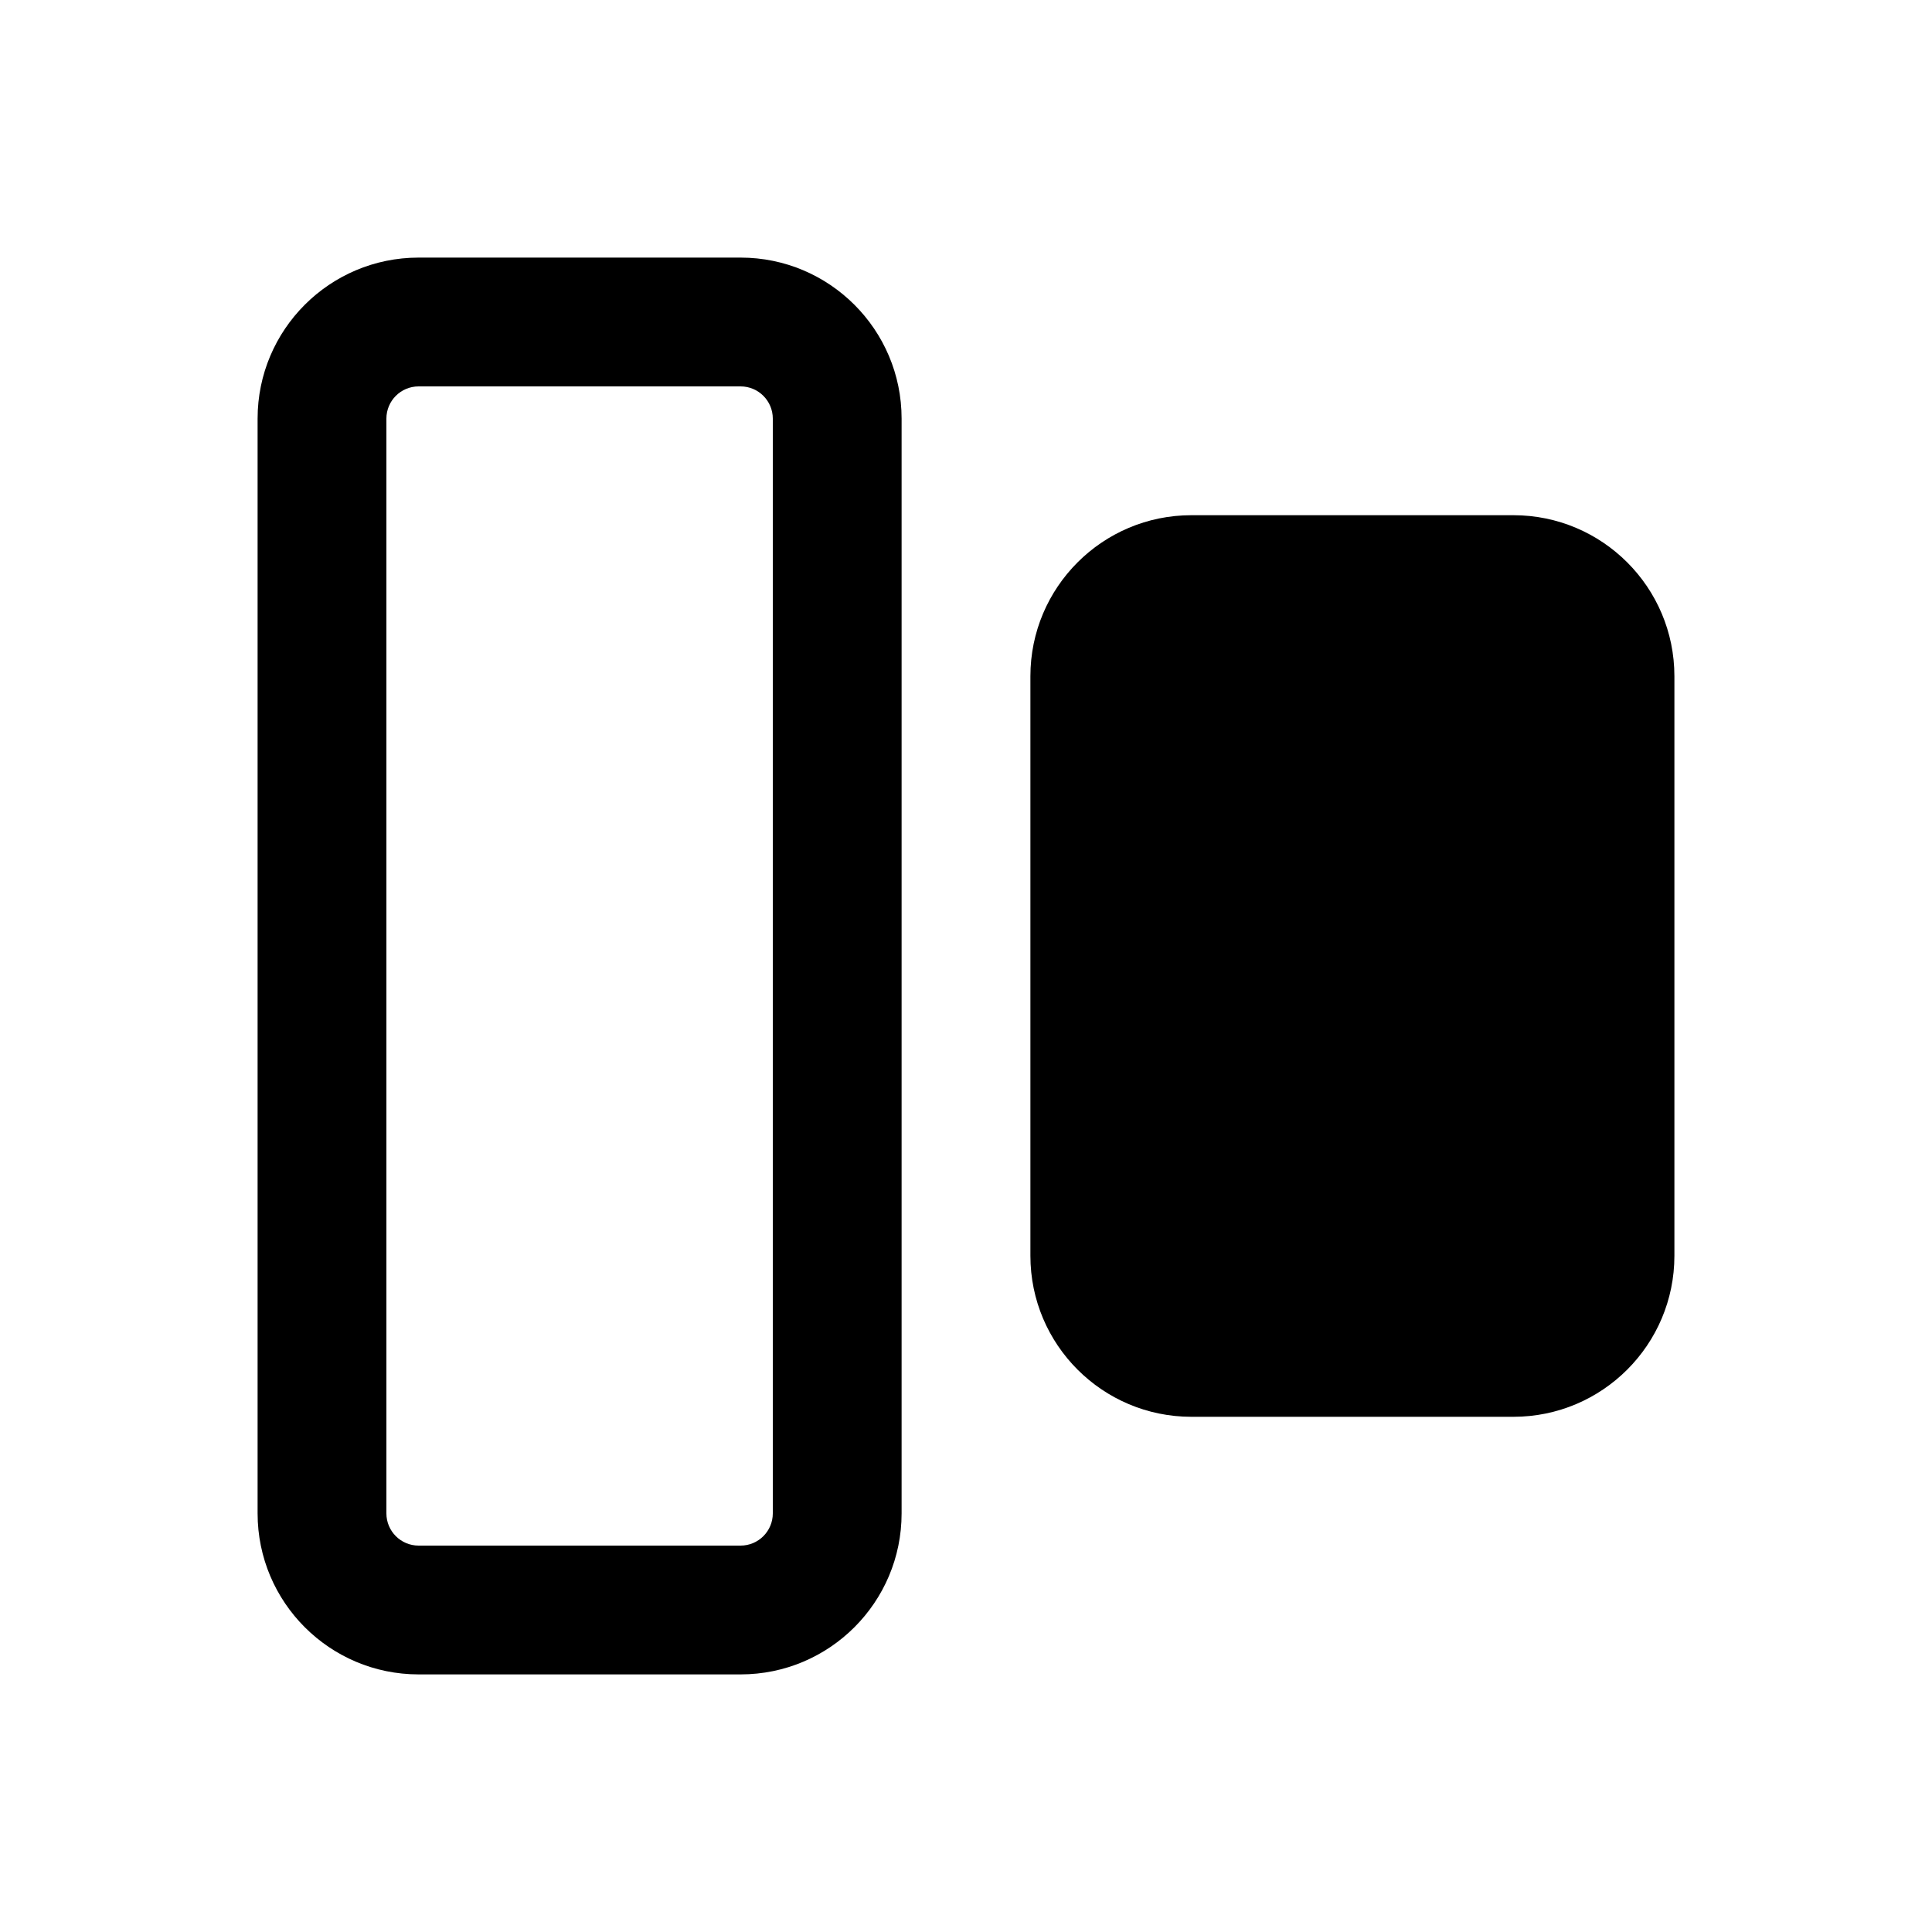 <svg width="15" height="15" viewBox="0 0 15 15" fill="none" xmlns="http://www.w3.org/2000/svg">
  <path
    fill-rule="evenodd"
    clip-rule="evenodd"
    d="M3.25 2C2.56 2 2 2.56 2 3.25V11.75C2 12.44 2.56 13 3.25 13H5.75C6.44 13 7 12.44 7 11.75V3.25C7 2.56 6.44 2 5.75 2H3.25ZM3 3.25C3 3.112 3.112 3 3.25 3H5.75C5.888 3 6 3.112 6 3.25V11.75C6 11.888 5.888 12 5.75 12H3.25C3.112 12 3 11.888 3 11.75V3.25ZM9.25 4C8.56 4 8 4.56 8 5.25V9.75C8 10.44 8.56 11 9.25 11H11.75C12.44 11 13 10.44 13 9.75V5.25C13 4.56 12.44 4 11.75 4H9.25Z"
    fill="currentColor"
  />
</svg>
